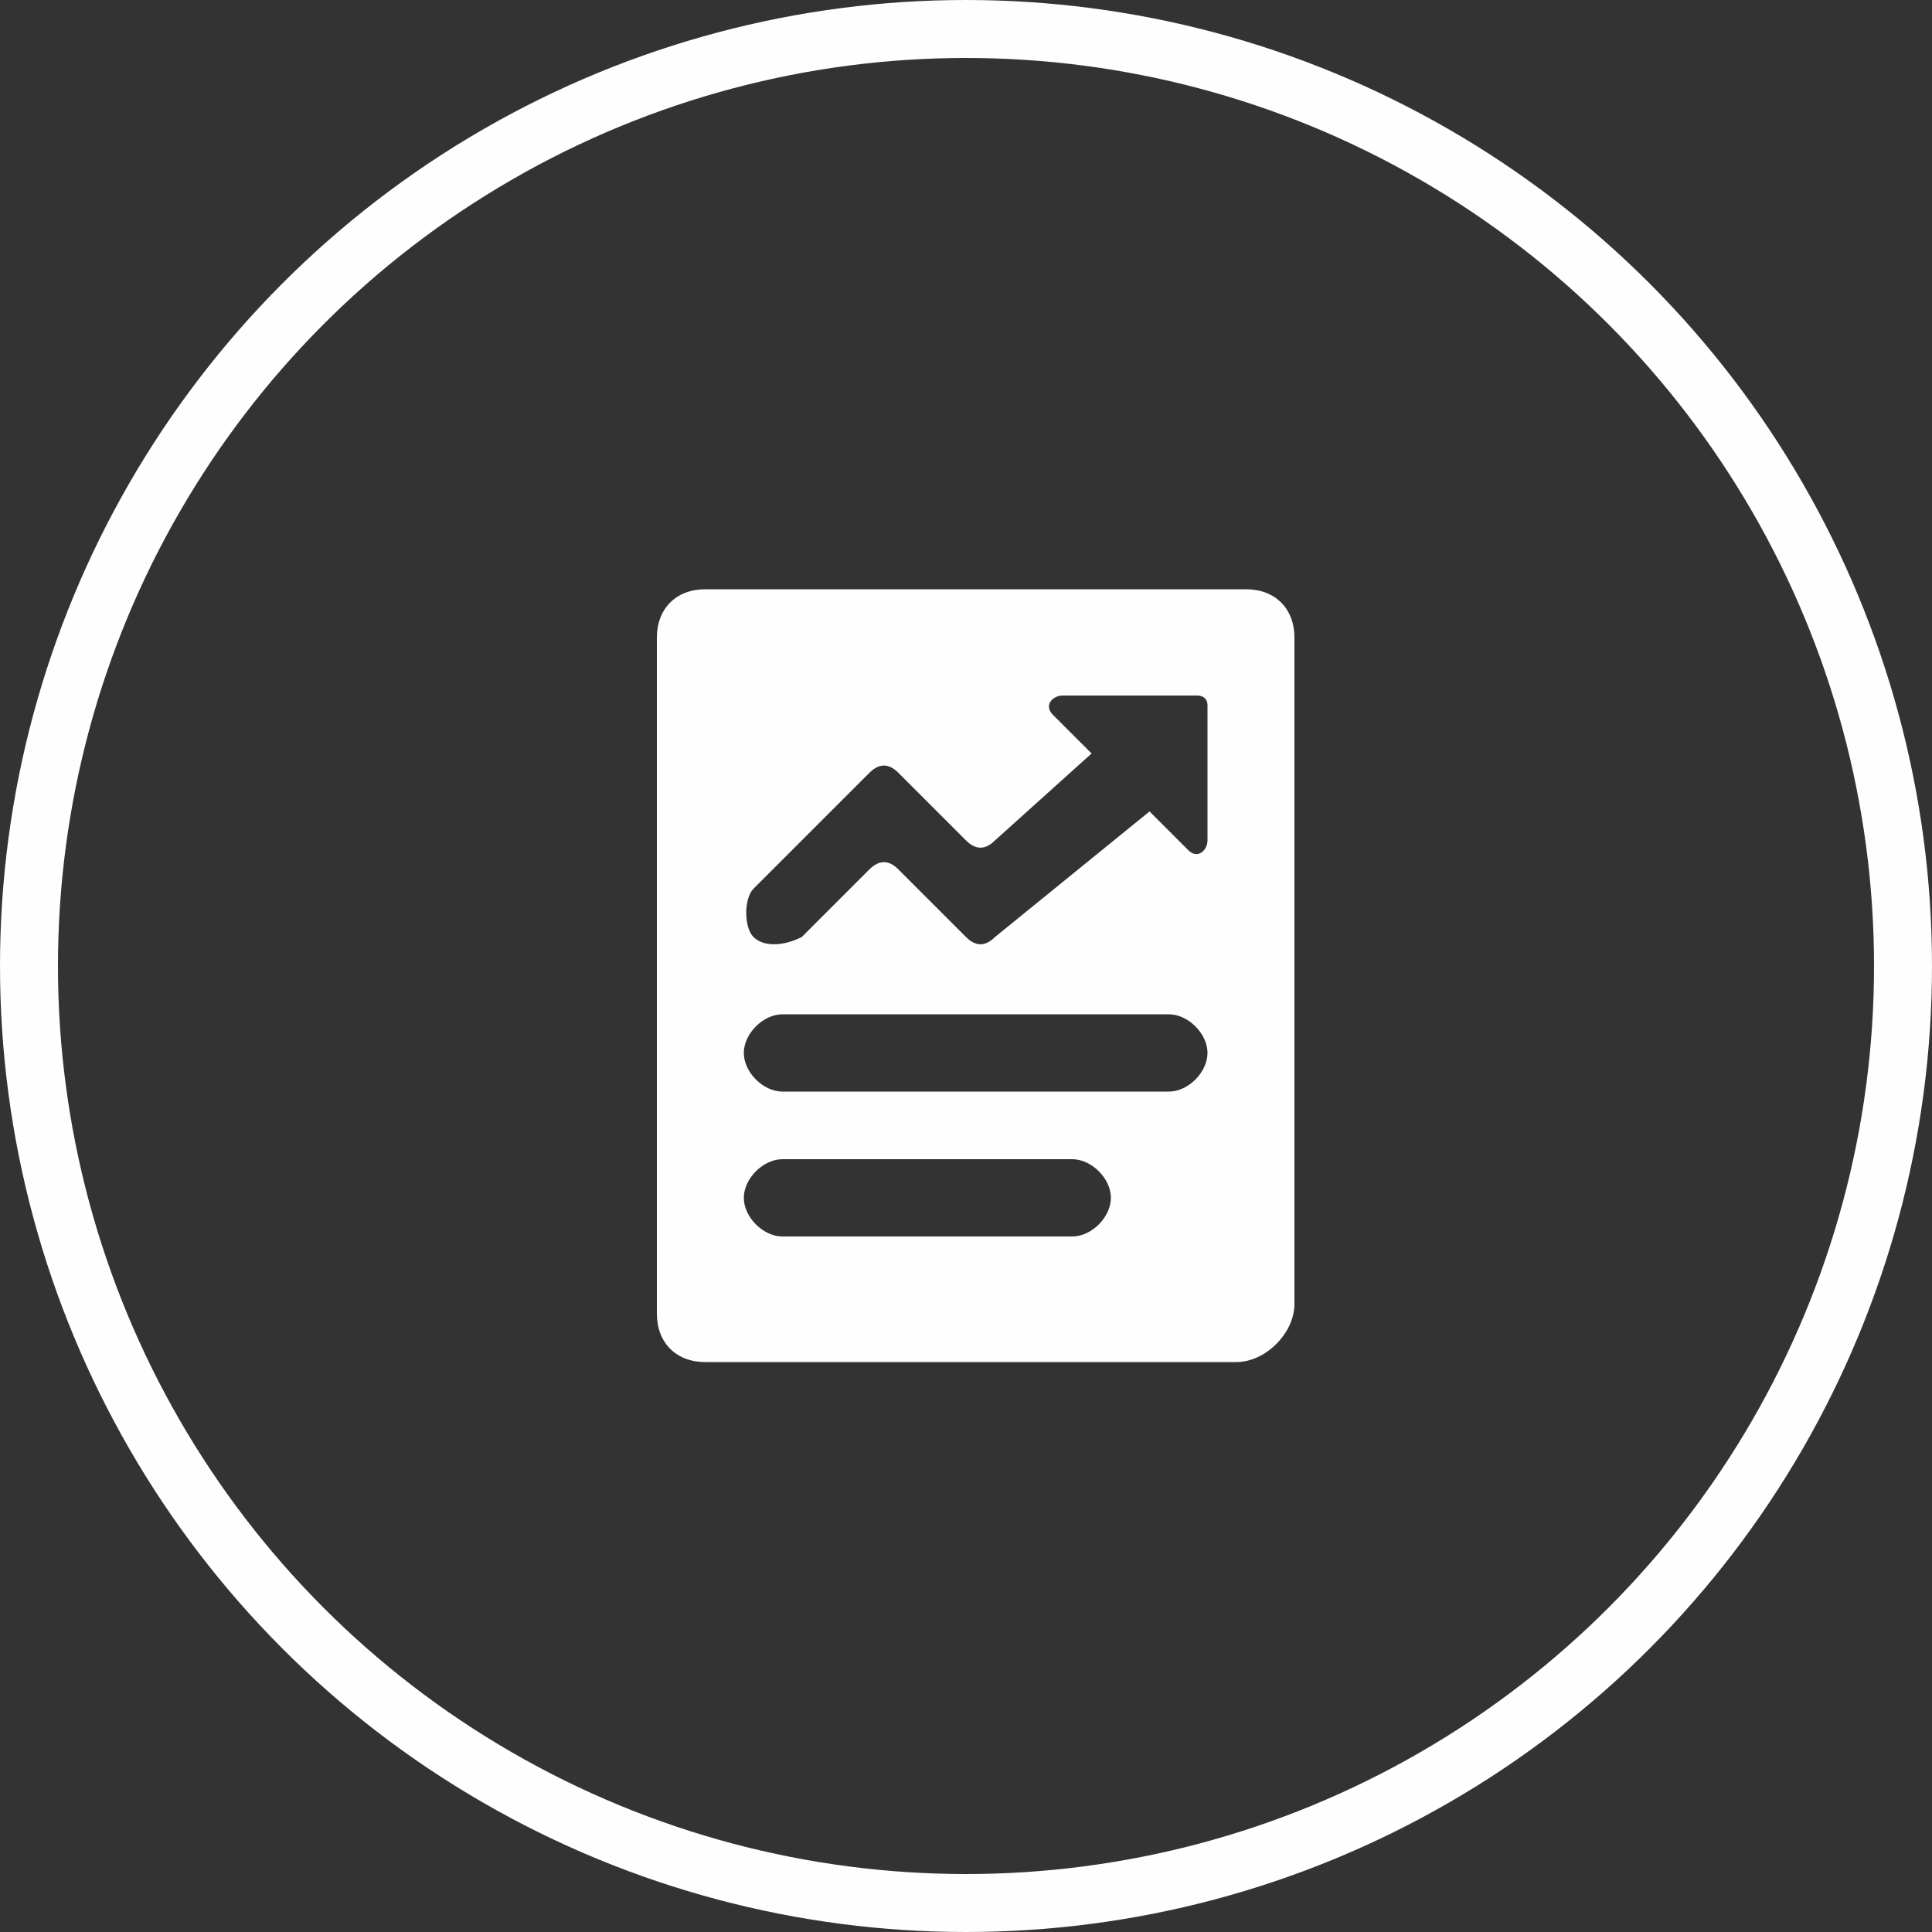 <?xml version="1.0" encoding="UTF-8"?>
<!DOCTYPE svg PUBLIC "-//W3C//DTD SVG 1.1//EN" "http://www.w3.org/Graphics/SVG/1.1/DTD/svg11.dtd">
<!-- Creator: CorelDRAW 2019 (64-Bit) -->
<svg xmlns="http://www.w3.org/2000/svg" xml:space="preserve" width="7.145mm" height="7.145mm" version="1.1" style="shape-rendering:geometricPrecision; text-rendering:geometricPrecision; image-rendering:optimizeQuality; fill-rule:evenodd; clip-rule:evenodd"
viewBox="0 0 2 2"
 xmlns:xlink="http://www.w3.org/1999/xlink">
 <rect x="0" y="0" width="2" height="2" fill="#333333" stroke="none"/>
 <defs>
  <style type="text/css">
   <![CDATA[
    .str0 {stroke:#FEFEFE;stroke-width:0.06;stroke-miterlimit:22.926}
    .fil1 {fill:none}
    .fil0 {fill:#FEFEFE;fill-rule:nonzero}
   ]]>
  </style>
 </defs>
 <g id="图层_x0020_1">
  <g id="_1965631558192">
   <path class="fil0" d="M1.25 0.87c0,0.01 -0.01,0.02 -0.02,0.01l-0.04 -0.04 -0.16 0.13c-0.01,0.01 -0.02,0.01 -0.03,0l-0.07 -0.07c-0.01,-0.01 -0.02,-0.01 -0.03,0l-0.07 0.07c-0.02,0.01 -0.04,0.01 -0.05,0 -0.01,-0.01 -0.01,-0.04 0,-0.05l0.12 -0.12c0.01,-0.01 0.02,-0.01 0.03,0l0.07 0.07c0.01,0.01 0.02,0.01 0.03,0l0.1 -0.09 -0.04 -0.04c-0.01,-0.01 -0,-0.02 0.01,-0.02l0.14 0c0,0 0.01,0 0.01,0.01l0 0.13zm-0.05 0.26l-0.39 0c-0.02,0 -0.04,-0.02 -0.04,-0.04 0,-0.02 0.02,-0.04 0.04,-0.04l0.4 0c0.02,0 0.04,0.02 0.04,0.04 0,0.02 -0.02,0.04 -0.04,0.04zm-0.09 0.15l-0.3 0c-0.02,0 -0.04,-0.02 -0.04,-0.04 0,-0.02 0.02,-0.04 0.04,-0.04l0.3 0c0.02,0 0.04,0.02 0.04,0.04 0,0.02 -0.02,0.04 -0.04,0.04zm0.23 -0.62c0,-0.03 -0.02,-0.05 -0.05,-0.05l-0.56 0c-0.03,0 -0.05,0.02 -0.05,0.05l0 0.7c0,0.03 0.02,0.05 0.05,0.05l0.55 0c0.03,0 0.06,-0.03 0.06,-0.06l-0 -0.69z"/>
   <circle class="fil1 str0" cx="1" cy="1" r="0.97"/>
  </g>
 </g>
</svg>
